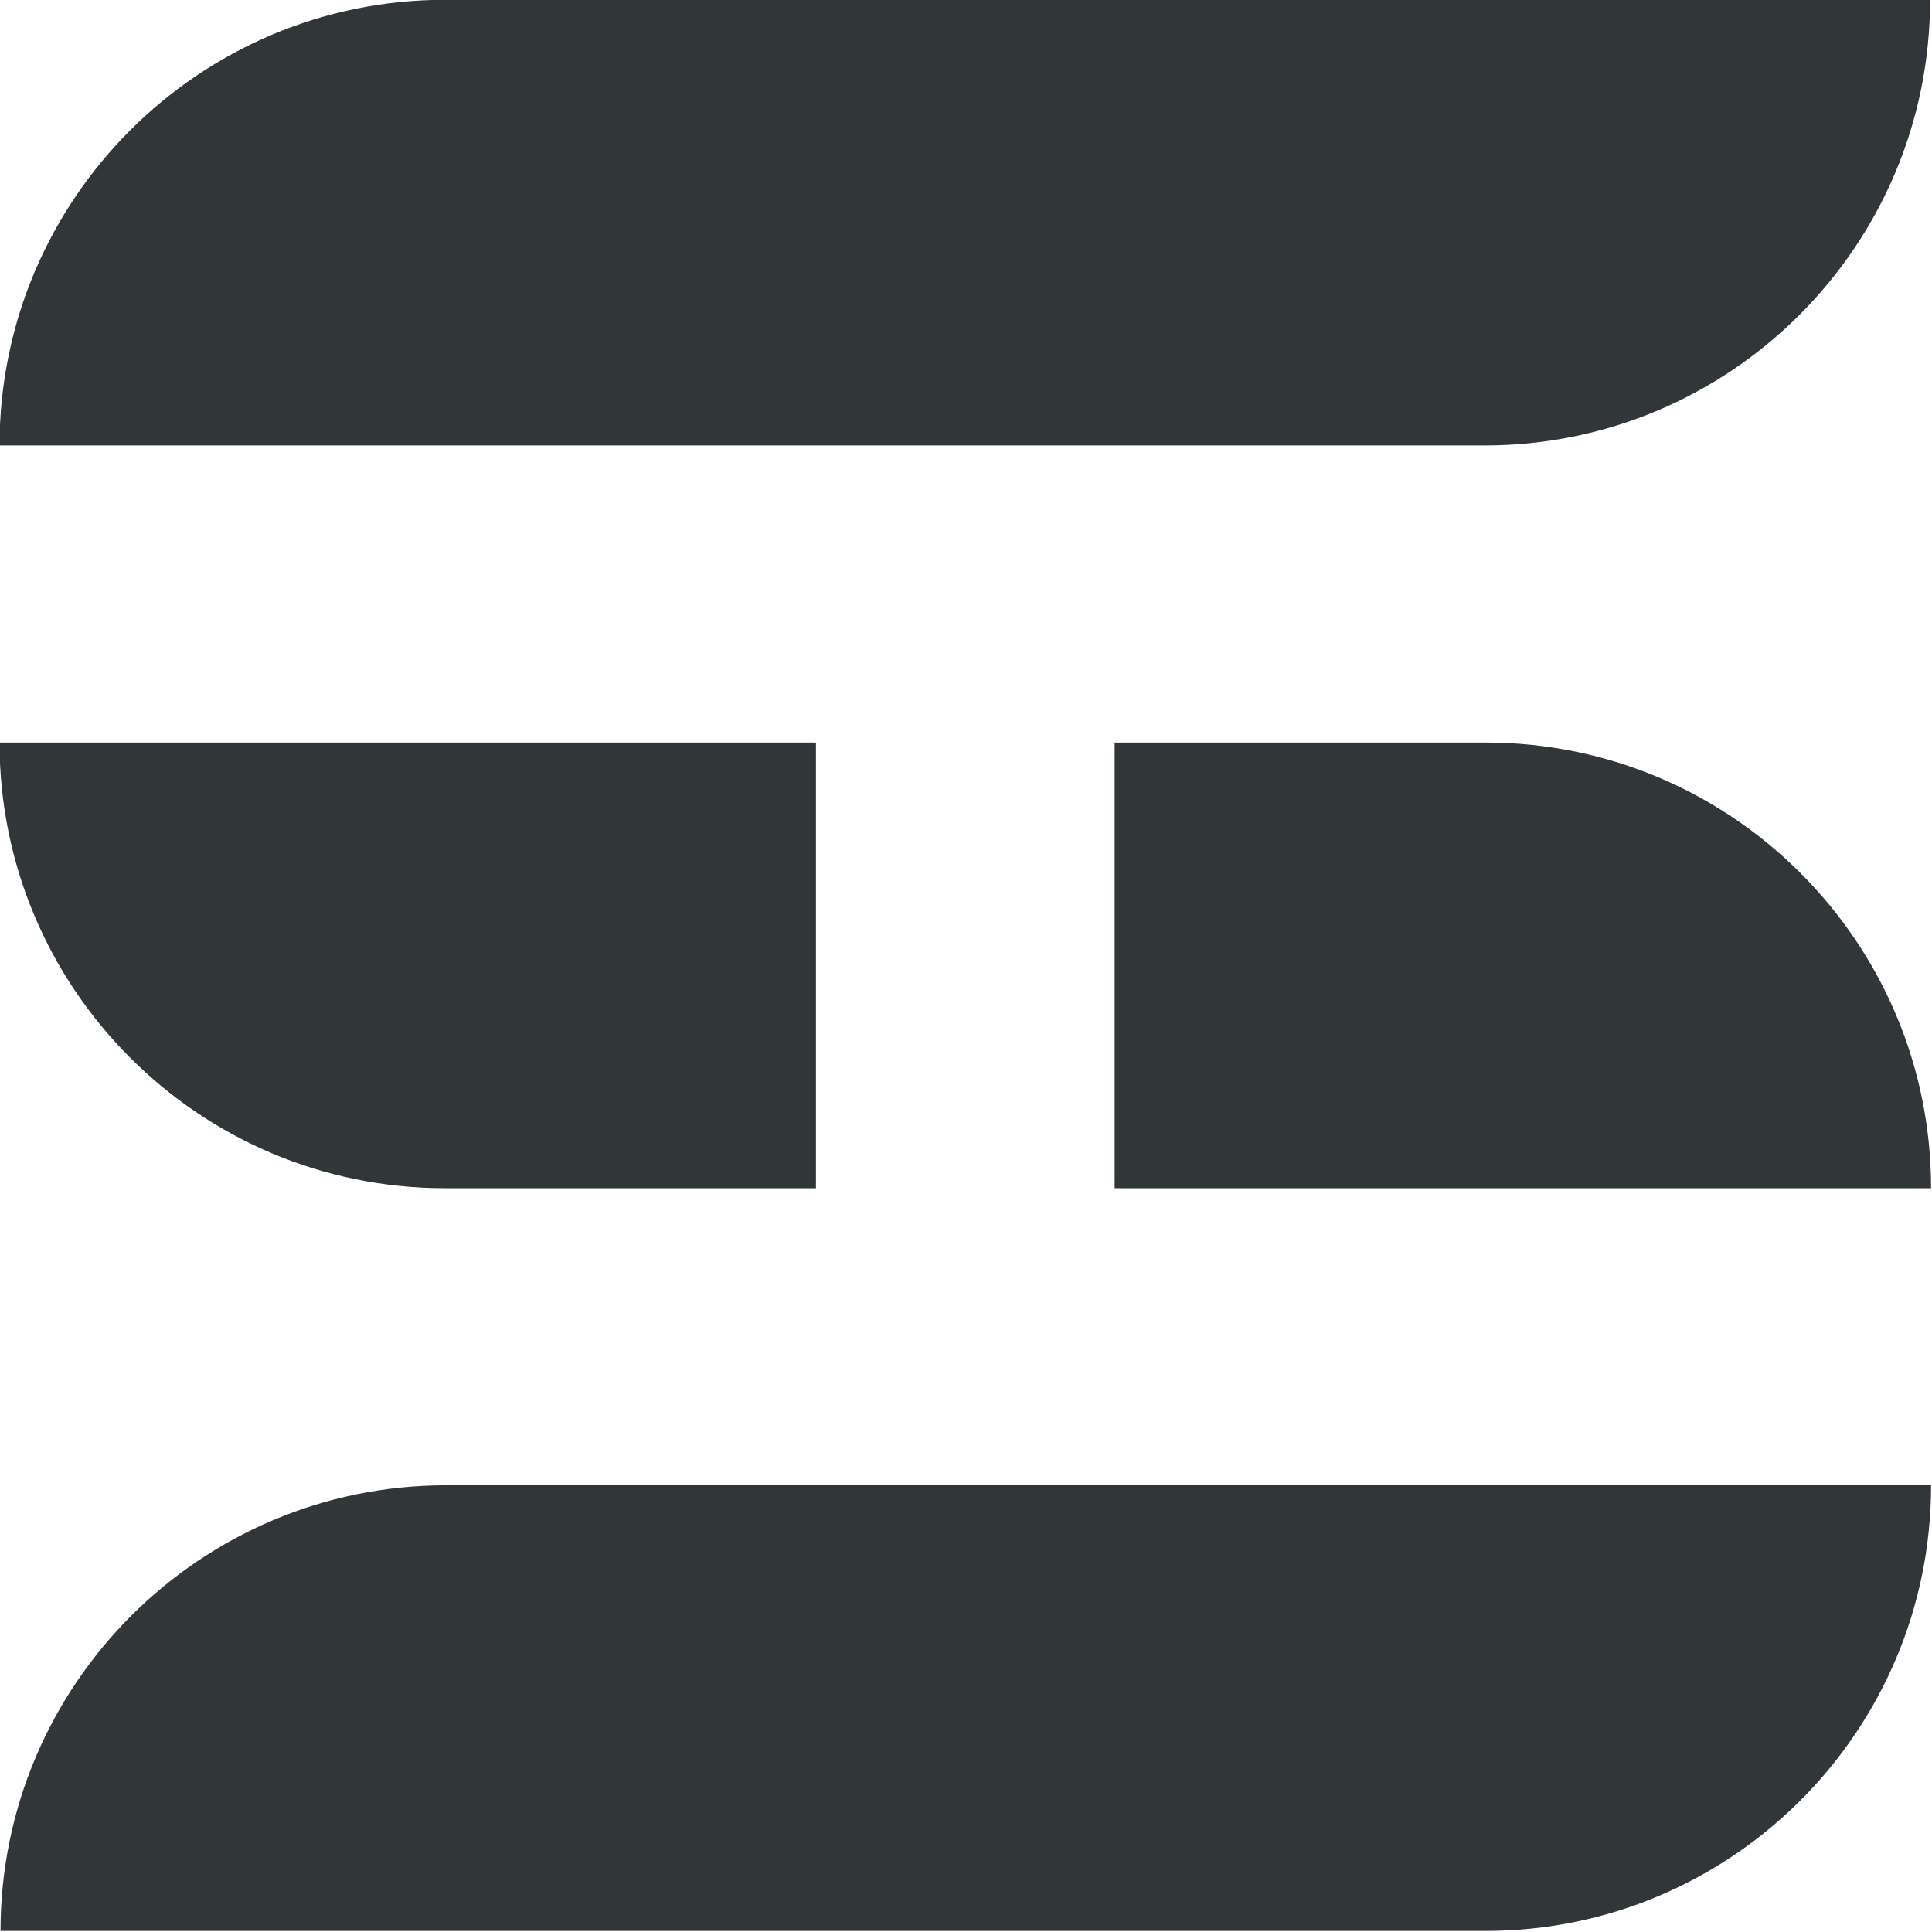<?xml version="1.0" encoding="UTF-8" standalone="no"?>
<!DOCTYPE svg PUBLIC "-//W3C//DTD SVG 1.1//EN" "http://www.w3.org/Graphics/SVG/1.1/DTD/svg11.dtd">
<svg width="100%" height="100%" viewBox="0 0 2160 2160" version="1.1" xmlns="http://www.w3.org/2000/svg" xmlns:xlink="http://www.w3.org/1999/xlink" xml:space="preserve" xmlns:serif="http://www.serif.com/" style="fill-rule:evenodd;clip-rule:evenodd;stroke-linejoin:round;stroke-miterlimit:2;">
    <g transform="matrix(1,0,0,1,-840,-840)">
        <g id="Logo" transform="matrix(0.865,0,0,0.865,175.385,341.538)">
            <g transform="matrix(1.083,0,0,1.5,-64,-576)">
                <path d="M3072,768L1299.69,768C1006.24,768 768,940.065 768,1152L2540.31,1152C2833.76,1152 3072,979.935 3072,768Z" style="fill:rgb(49,54,56);"/>
            </g>
            <g transform="matrix(0.458,0,0,1.5,416,384)">
                <path d="M3072,768L768,768C768,979.935 1331.12,1152 2024.73,1152L3072,1152L3072,768Z" style="fill:rgb(49,54,56);"/>
            </g>
            <g transform="matrix(-0.458,-5.61296e-17,1.83697e-16,-1.5,3616,3264)">
                <path d="M3072,768L768,768C768,979.935 1331.12,1152 2024.73,1152L3072,1152L3072,768Z" style="fill:rgb(49,54,56);"/>
            </g>
            <g transform="matrix(-1.083,-1.3267e-16,1.83697e-16,-1.5,4096,4224)">
                <path d="M3072,768L1299.69,768C1006.24,768 768,940.065 768,1152L2540.31,1152C2833.76,1152 3072,979.935 3072,768Z" style="fill:rgb(49,54,56);"/>
            </g>
        </g>
    </g>
</svg>
